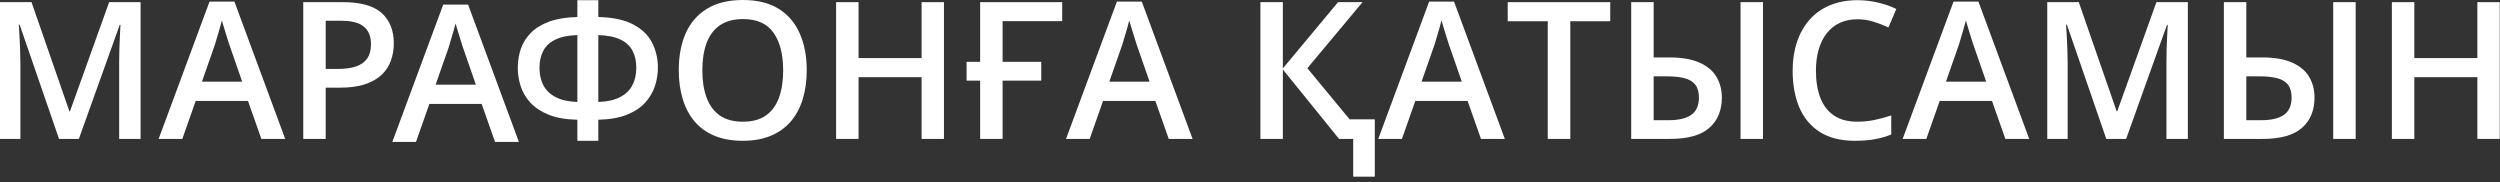 <?xml version="1.0" encoding="UTF-8"?> <svg xmlns="http://www.w3.org/2000/svg" width="261" height="19" viewBox="0 0 261 19" fill="none"><rect x="0" y="0" width="261" height="19" fill="#333333" stroke="none"/> <path d="M6.162 14.502L2.051 2.578H1.963C1.982 2.845 2.005 3.21 2.031 3.672C2.057 4.134 2.08 4.629 2.1 5.156C2.119 5.684 2.129 6.188 2.129 6.67V14.502H0V0.225H3.291L7.246 11.621H7.305L11.396 0.225H14.678V14.502H12.441V6.553C12.441 6.117 12.448 5.645 12.461 5.137C12.48 4.629 12.5 4.147 12.52 3.691C12.546 3.236 12.565 2.871 12.578 2.598H12.5L8.232 14.502H6.162Z" fill="white"></path> <path d="M27.285 14.502L25.889 10.537H20.43L19.033 14.502H16.562L21.875 0.166H24.473L29.775 14.502H27.285ZM25.283 8.525L23.926 4.619C23.874 4.45 23.799 4.212 23.701 3.906C23.604 3.594 23.506 3.278 23.408 2.959C23.311 2.633 23.229 2.36 23.164 2.139C23.099 2.406 23.018 2.705 22.92 3.037C22.829 3.363 22.738 3.669 22.646 3.955C22.562 4.242 22.497 4.463 22.451 4.619L21.084 8.525H25.283Z" fill="white"></path> <path d="M35.81 0.225C37.653 0.225 38.997 0.602 39.844 1.357C40.69 2.113 41.113 3.171 41.113 4.531C41.113 5.15 41.016 5.739 40.82 6.299C40.632 6.852 40.319 7.344 39.883 7.773C39.447 8.197 38.87 8.532 38.154 8.779C37.445 9.027 36.569 9.15 35.527 9.15H34.004V14.502H31.66V0.225H35.81ZM35.654 2.168H34.004V7.197H35.283C36.019 7.197 36.644 7.113 37.158 6.943C37.672 6.768 38.063 6.491 38.33 6.113C38.597 5.736 38.73 5.238 38.73 4.619C38.73 3.792 38.48 3.177 37.978 2.773C37.484 2.37 36.709 2.168 35.654 2.168Z" fill="white"></path> <path d="M62.465 0.02V1.777C63.995 1.81 65.212 2.07 66.117 2.559C67.029 3.04 67.683 3.675 68.08 4.463C68.484 5.251 68.686 6.126 68.686 7.09C68.686 7.728 68.581 8.363 68.373 8.994C68.165 9.626 67.823 10.202 67.348 10.723C66.872 11.243 66.234 11.663 65.434 11.982C64.633 12.301 63.643 12.474 62.465 12.5V14.697H60.277V12.5C59.073 12.474 58.07 12.298 57.27 11.973C56.469 11.647 55.831 11.224 55.355 10.703C54.887 10.176 54.551 9.6 54.35 8.975C54.154 8.343 54.057 7.718 54.057 7.1C54.057 6.39 54.164 5.719 54.379 5.088C54.6 4.456 54.955 3.896 55.443 3.408C55.932 2.92 56.573 2.533 57.367 2.246C58.161 1.96 59.132 1.803 60.277 1.777V0.02H62.465ZM60.277 3.662C59.307 3.695 58.533 3.857 57.953 4.15C57.374 4.437 56.957 4.831 56.703 5.332C56.449 5.833 56.322 6.416 56.322 7.08C56.322 7.79 56.462 8.405 56.742 8.926C57.022 9.447 57.455 9.857 58.041 10.156C58.627 10.449 59.372 10.612 60.277 10.645V3.662ZM62.465 3.662V10.645C63.389 10.612 64.141 10.446 64.721 10.146C65.307 9.847 65.736 9.437 66.01 8.916C66.29 8.389 66.43 7.773 66.43 7.07C66.43 6.4 66.303 5.817 66.049 5.322C65.795 4.821 65.378 4.427 64.799 4.141C64.219 3.854 63.441 3.695 62.465 3.662Z" fill="white"></path> <path d="M84.223 7.344C84.223 8.444 84.083 9.447 83.803 10.352C83.529 11.25 83.116 12.025 82.562 12.676C82.009 13.32 81.316 13.818 80.482 14.17C79.649 14.521 78.672 14.697 77.553 14.697C76.413 14.697 75.424 14.521 74.584 14.17C73.751 13.818 73.057 13.317 72.504 12.666C71.957 12.015 71.547 11.237 71.273 10.332C71 9.427 70.863 8.424 70.863 7.324C70.863 5.853 71.104 4.57 71.586 3.477C72.074 2.376 72.813 1.523 73.803 0.918C74.799 0.306 76.055 0 77.572 0C79.057 0 80.29 0.303 81.273 0.908C82.257 1.514 82.992 2.367 83.481 3.467C83.975 4.561 84.223 5.853 84.223 7.344ZM73.324 7.344C73.324 8.444 73.474 9.398 73.773 10.205C74.073 11.006 74.532 11.624 75.15 12.06C75.775 12.49 76.576 12.705 77.553 12.705C78.536 12.705 79.337 12.49 79.955 12.06C80.574 11.624 81.029 11.006 81.322 10.205C81.615 9.398 81.762 8.444 81.762 7.344C81.762 5.671 81.426 4.362 80.756 3.418C80.092 2.467 79.031 1.992 77.572 1.992C76.596 1.992 75.792 2.207 75.16 2.637C74.535 3.066 74.073 3.682 73.773 4.482C73.474 5.277 73.324 6.23 73.324 7.344Z" fill="white"></path> <path d="M98.549 14.502H96.215V8.057H89.633V14.502H87.289V0.225H89.633V6.064H96.215V0.225H98.549V14.502Z" fill="white"></path> <path d="M110.893 0.225V2.207H104.672V6.455H108.705V8.418H104.672V14.502H102.328V8.418H100.912V6.455H102.328V0.225H110.893Z" fill="white"></path> <path d="M122.016 14.502L120.619 10.537H115.16L113.764 14.502H111.293L116.605 0.166H119.203L124.506 14.502H122.016ZM120.014 8.525L118.656 4.619C118.604 4.45 118.529 4.212 118.432 3.906C118.334 3.594 118.236 3.278 118.139 2.959C118.041 2.633 117.96 2.36 117.895 2.139C117.829 2.406 117.748 2.705 117.65 3.037C117.559 3.363 117.468 3.669 117.377 3.955C117.292 4.242 117.227 4.463 117.182 4.619L115.814 8.525H120.014Z" fill="white"></path> <path d="M142.25 0.225L136.488 7.119L140.902 12.461H143.529V18.447H141.273V14.502H139.799L133.93 7.256V14.502H131.586V0.225H133.93V7.139L139.691 0.225H142.25Z" fill="white"></path> <path d="M154.613 14.502L153.217 10.537H147.758L146.361 14.502H143.891L149.203 0.166H151.801L157.104 14.502H154.613ZM152.611 8.525L151.254 4.619C151.202 4.45 151.127 4.212 151.029 3.906C150.932 3.594 150.834 3.278 150.736 2.959C150.639 2.633 150.557 2.36 150.492 2.139C150.427 2.406 150.346 2.705 150.248 3.037C150.157 3.363 150.066 3.669 149.975 3.955C149.89 4.242 149.825 4.463 149.779 4.619L148.412 8.525H152.611Z" fill="white"></path> <path d="M163.939 14.502H161.586V2.217H157.406V0.225H168.109V2.217H163.939V14.502Z" fill="white"></path> <path d="M170.297 14.502V0.225H172.641V5.996H174.271C175.58 5.996 176.635 6.178 177.436 6.543C178.243 6.901 178.832 7.396 179.203 8.027C179.574 8.659 179.76 9.378 179.76 10.185C179.76 11.527 179.324 12.581 178.451 13.35C177.585 14.118 176.215 14.502 174.34 14.502H170.297ZM172.641 12.549H174.213C175.248 12.549 176.033 12.363 176.566 11.992C177.1 11.615 177.367 11.012 177.367 10.185C177.367 9.606 177.24 9.157 176.986 8.838C176.739 8.519 176.365 8.294 175.863 8.164C175.368 8.034 174.753 7.969 174.018 7.969H172.641V12.549ZM181.713 14.502V0.225H184.057V14.502H181.713Z" fill="white"></path> <path d="M193.92 2.012C193.236 2.012 192.624 2.135 192.084 2.383C191.55 2.63 191.098 2.988 190.727 3.457C190.355 3.919 190.072 4.482 189.877 5.146C189.682 5.804 189.584 6.546 189.584 7.373C189.584 8.48 189.74 9.434 190.053 10.234C190.365 11.029 190.84 11.641 191.479 12.07C192.117 12.493 192.924 12.705 193.9 12.705C194.506 12.705 195.095 12.646 195.668 12.529C196.241 12.412 196.833 12.253 197.445 12.051V14.043C196.866 14.271 196.28 14.437 195.688 14.541C195.095 14.645 194.411 14.697 193.637 14.697C192.178 14.697 190.967 14.395 190.004 13.789C189.047 13.184 188.331 12.331 187.855 11.23C187.387 10.13 187.152 8.841 187.152 7.363C187.152 6.283 187.302 5.293 187.602 4.395C187.901 3.496 188.337 2.721 188.91 2.07C189.483 1.413 190.189 0.908 191.029 0.557C191.876 0.199 192.842 0.02 193.93 0.02C194.646 0.02 195.349 0.101 196.039 0.264C196.736 0.42 197.38 0.645 197.973 0.938L197.152 2.871C196.658 2.637 196.14 2.435 195.6 2.266C195.059 2.096 194.499 2.012 193.92 2.012Z" fill="white"></path> <path d="M209.359 14.502L207.963 10.537H202.504L201.107 14.502H198.637L203.949 0.166H206.547L211.85 14.502H209.359ZM207.357 8.525L206 4.619C205.948 4.45 205.873 4.212 205.775 3.906C205.678 3.594 205.58 3.278 205.482 2.959C205.385 2.633 205.303 2.36 205.238 2.139C205.173 2.406 205.092 2.705 204.994 3.037C204.903 3.363 204.812 3.669 204.721 3.955C204.636 4.242 204.571 4.463 204.525 4.619L203.158 8.525H207.357Z" fill="white"></path> <path d="M219.896 14.502L215.785 2.578H215.697C215.717 2.845 215.74 3.21 215.766 3.672C215.792 4.134 215.814 4.629 215.834 5.156C215.854 5.684 215.863 6.188 215.863 6.67V14.502H213.734V0.225H217.025L220.98 11.621H221.039L225.131 0.225H228.412V14.502H226.176V6.553C226.176 6.117 226.182 5.645 226.195 5.137C226.215 4.629 226.234 4.147 226.254 3.691C226.28 3.236 226.299 2.871 226.312 2.598H226.234L221.967 14.502H219.896Z" fill="white"></path> <path d="M232.172 14.502V0.225H234.516V5.996H236.146C237.455 5.996 238.51 6.178 239.311 6.543C240.118 6.901 240.707 7.396 241.078 8.027C241.449 8.659 241.635 9.378 241.635 10.185C241.635 11.527 241.199 12.581 240.326 13.35C239.46 14.118 238.09 14.502 236.215 14.502H232.172ZM234.516 12.549H236.088C237.123 12.549 237.908 12.363 238.441 11.992C238.975 11.615 239.242 11.012 239.242 10.185C239.242 9.606 239.115 9.157 238.861 8.838C238.614 8.519 238.24 8.294 237.738 8.164C237.243 8.034 236.628 7.969 235.893 7.969H234.516V12.549ZM243.588 14.502V0.225H245.932V14.502H243.588Z" fill="white"></path> <path d="M260.971 14.502H258.637V8.057H252.055V14.502H249.711V0.225H252.055V6.064H258.637V0.225H260.971V14.502Z" fill="white"></path> <path d="M51.682 14.815L50.285 10.85H44.826L43.43 14.815H40.959L46.272 0.479H48.869L54.172 14.815H51.682ZM49.68 8.838L48.322 4.932C48.27 4.762 48.195 4.525 48.098 4.219C48 3.906 47.902 3.59 47.805 3.271C47.707 2.946 47.626 2.673 47.56 2.451C47.495 2.718 47.414 3.018 47.316 3.35C47.225 3.675 47.134 3.981 47.043 4.268C46.958 4.554 46.893 4.775 46.848 4.932L45.48 8.838H49.68Z" fill="white"></path> </svg> 